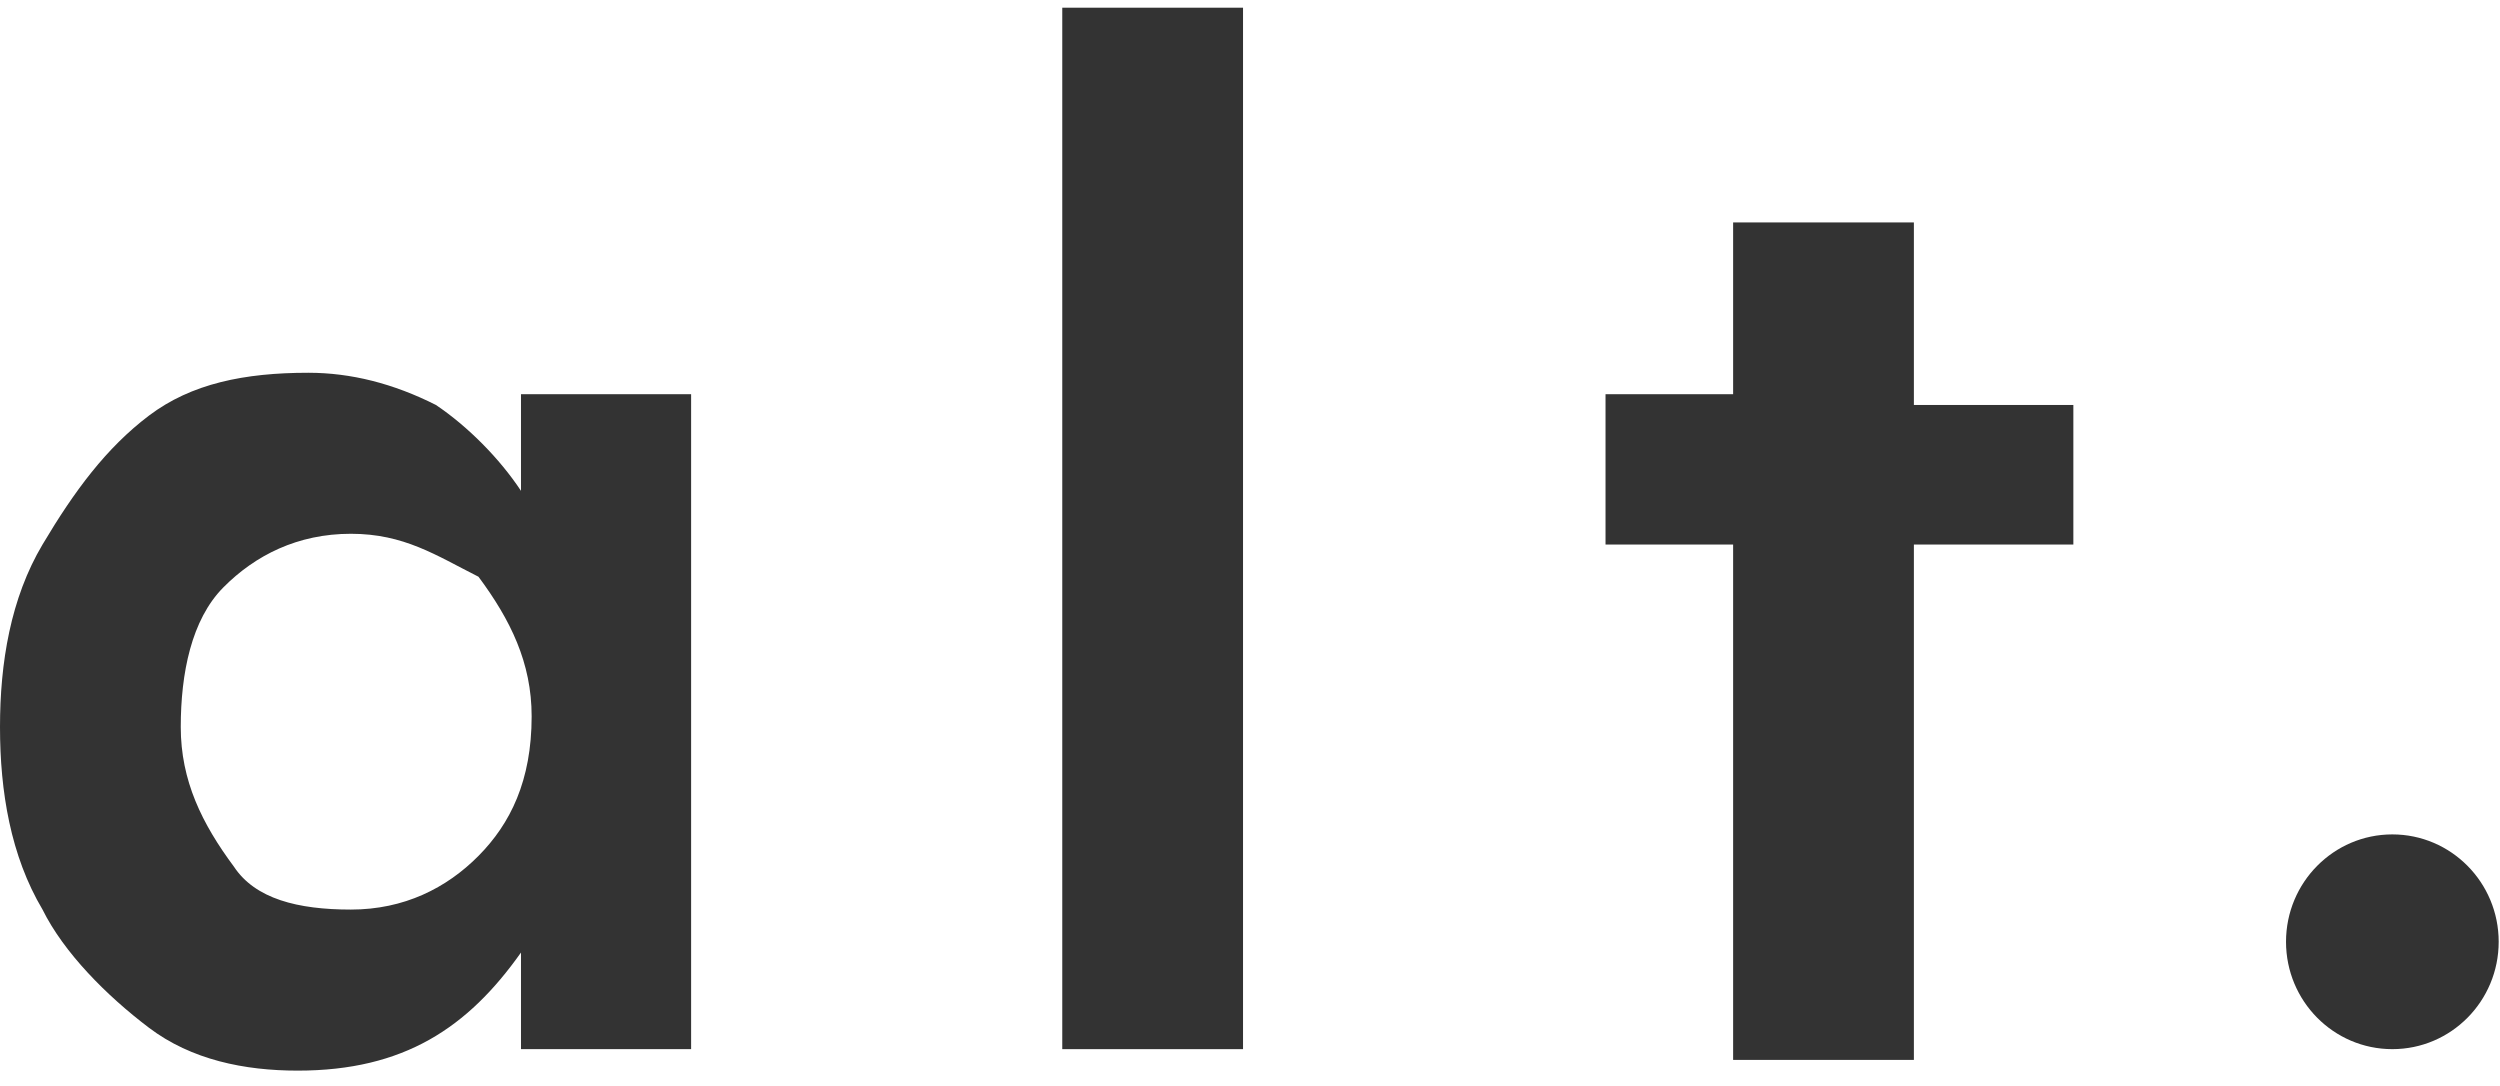 <svg width="76" height="33" viewBox="0 0 76 33" fill="none" xmlns="http://www.w3.org/2000/svg">
<path d="M9.05 32.547C7.434 32.547 5.818 32.221 4.525 31.241C3.232 30.262 1.939 28.957 1.293 27.651C0.323 26.019 0 24.061 0 22.102C0 20.144 0.323 18.186 1.293 16.554C2.263 14.922 3.232 13.616 4.525 12.637C5.818 11.658 7.434 11.332 9.374 11.332C10.667 11.332 11.96 11.658 13.252 12.311C14.222 12.963 15.192 13.943 15.838 14.922V11.984H21.01V31.894H15.838V28.957C14.222 31.241 12.283 32.547 9.05 32.547ZM10.667 27.651C12.283 27.651 13.576 26.998 14.546 26.019C15.515 25.04 16.162 23.734 16.162 21.776C16.162 20.144 15.515 18.838 14.546 17.533C13.252 16.88 12.283 16.227 10.667 16.227C9.05 16.227 7.758 16.88 6.788 17.859C5.818 18.838 5.495 20.471 5.495 22.102C5.495 23.734 6.141 25.04 7.111 26.346C7.758 27.325 9.05 27.651 10.667 27.651Z" fill="#333333"/>
<path d="M32.293 31.894V0.234H37.788V31.894H32.293Z" fill="#333333"/>
<path d="M52.687 31.894V16.554H48.808V11.984H52.687V6.762H58.182V12.311H63.03V16.554H58.182V32.221H52.687V31.894Z" fill="#333333"/>
<path d="M72.727 31.894C74.513 31.894 75.96 30.433 75.96 28.63C75.96 26.828 74.513 25.366 72.727 25.366C70.942 25.366 69.495 26.828 69.495 28.63C69.495 30.433 70.942 31.894 72.727 31.894Z" fill="#333333"/>
</svg>
